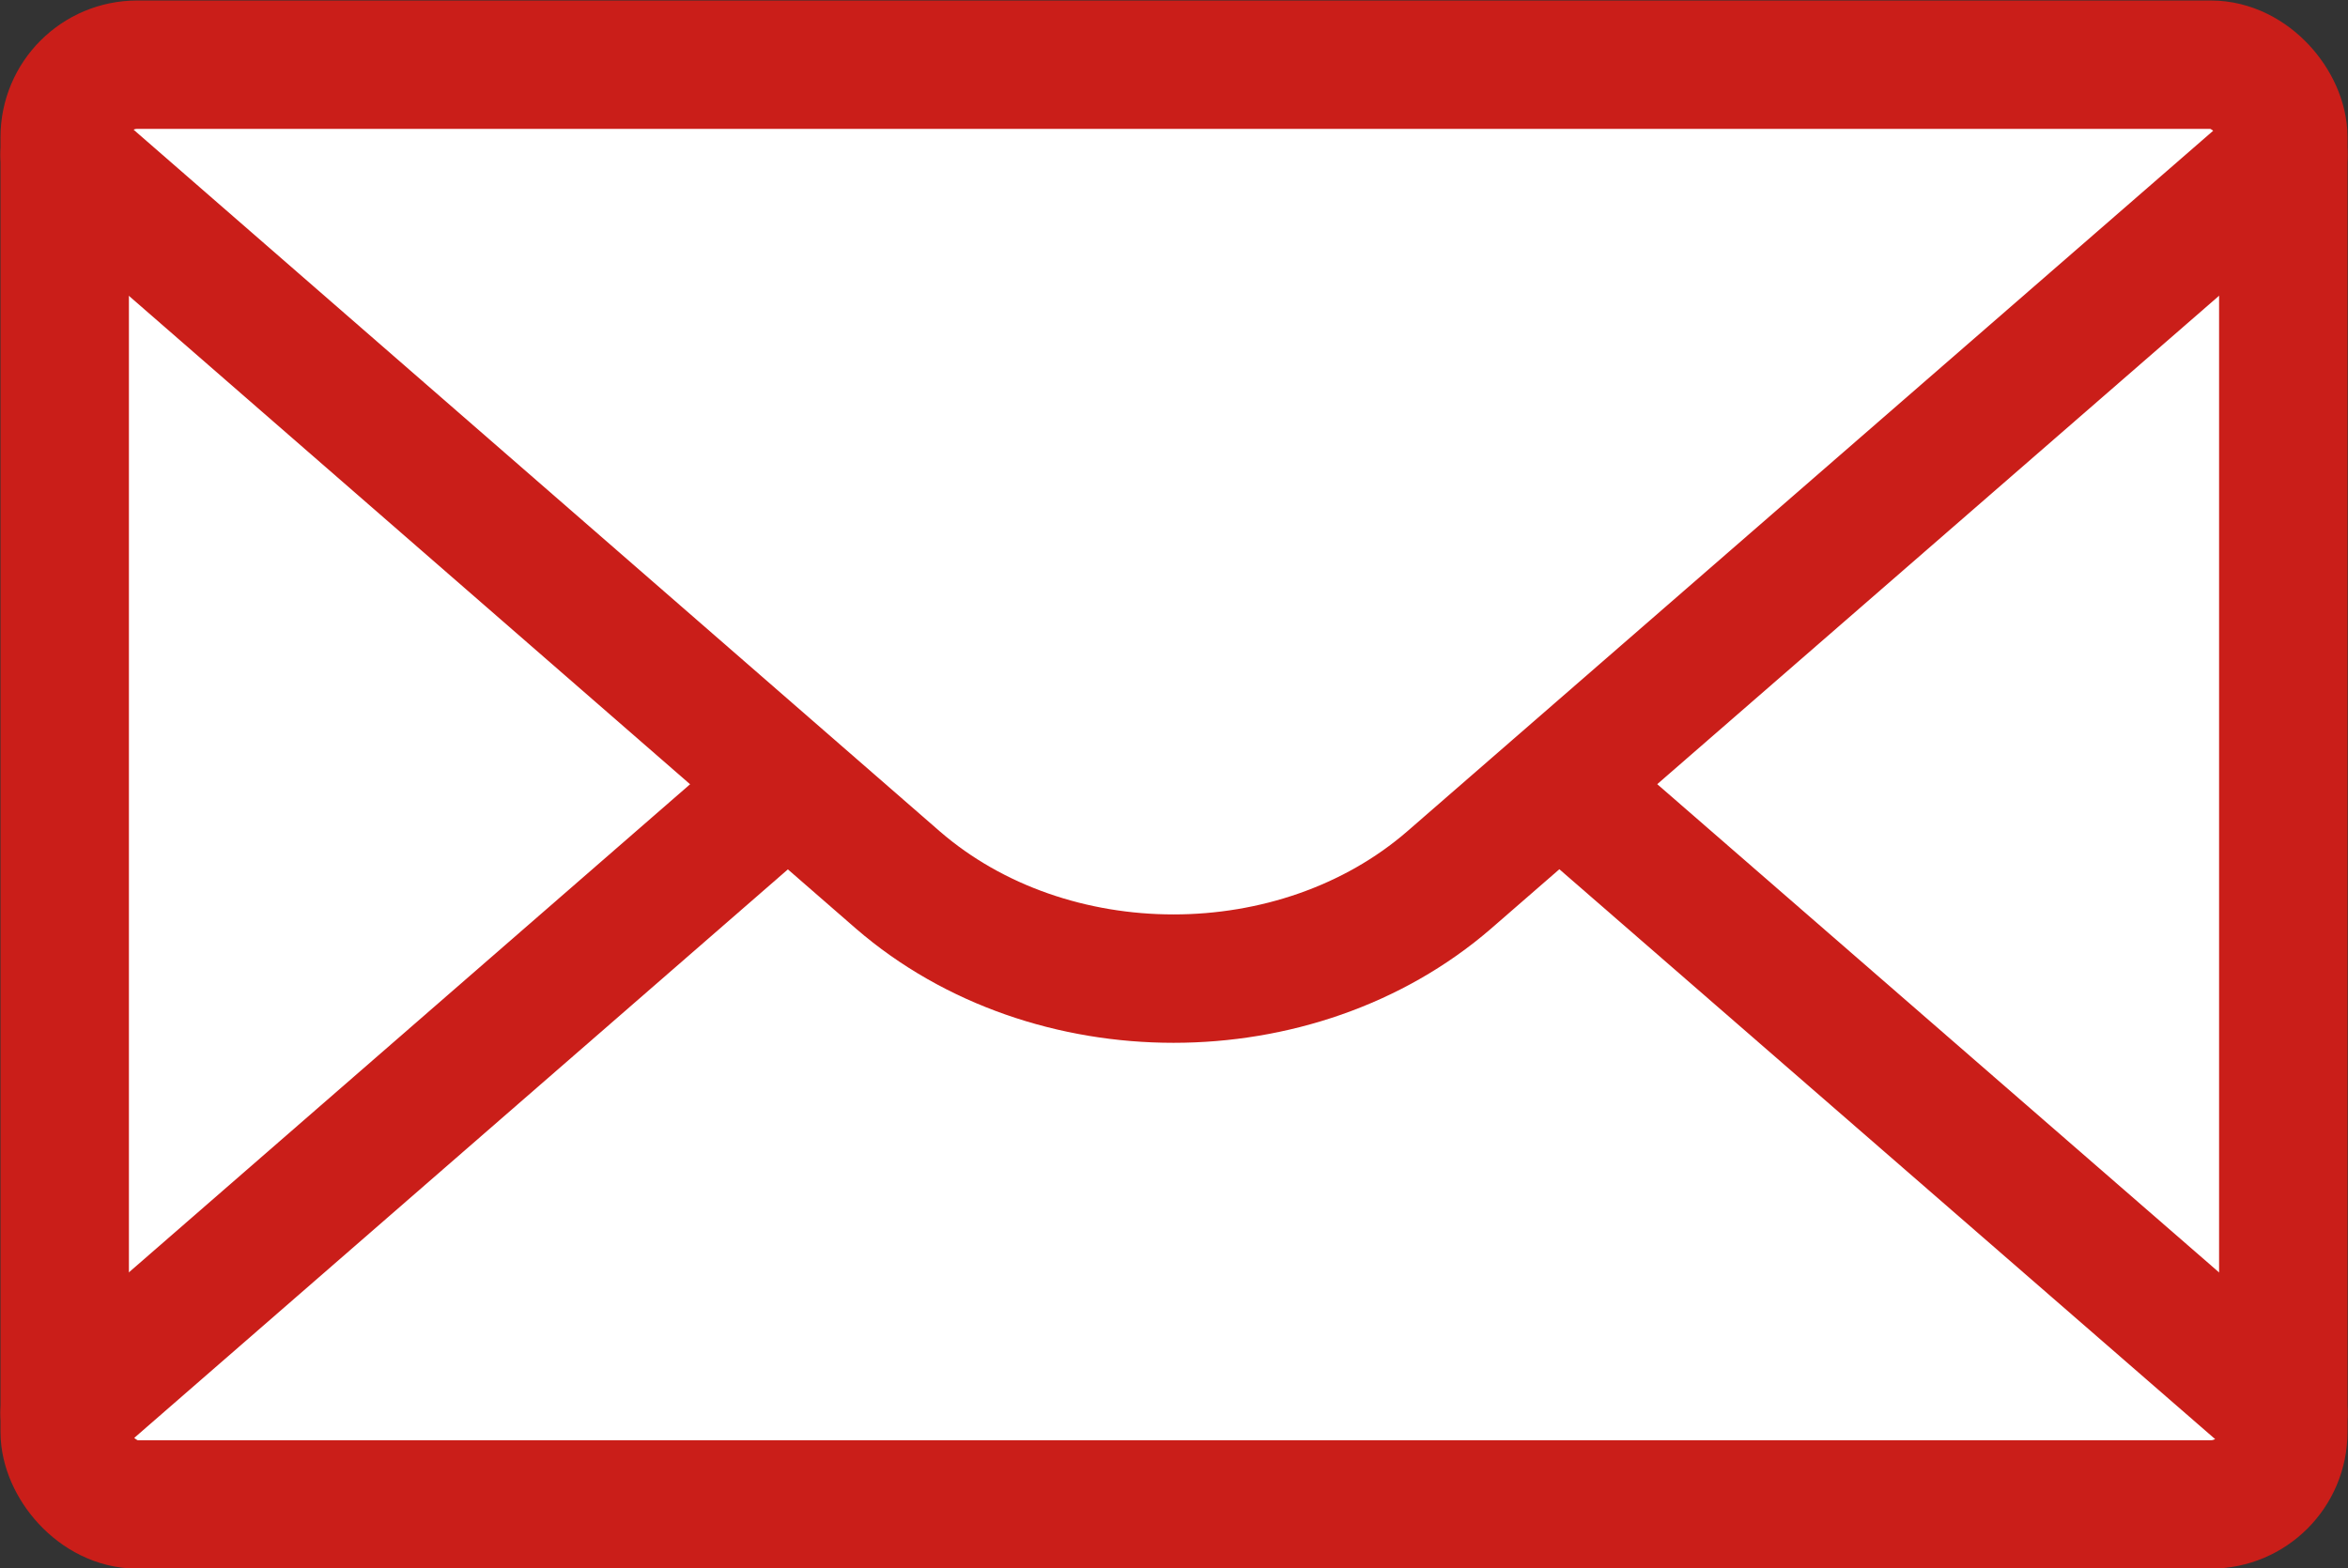 <?xml version="1.0" encoding="UTF-8"?>
<svg id="_レイヤー_2" data-name="レイヤー 2" xmlns="http://www.w3.org/2000/svg" viewBox="0 0 23.95 16">
  <rect x="0" y="0" width="23.95" height="16" fill="#333333" stroke="none"/>
  <defs>
    <style>
      .cls-1 {
        fill: #fff;
        stroke-width: 0px;
      }

      .cls-2 {
        fill: none;
        stroke: #ca1e19;
        stroke-linecap: round;
        stroke-linejoin: round;
        stroke-width: 1.31px;
      }
    </style>
  </defs>
  <g id="header">
    <g>
      <g>
        <rect class="cls-1" x=".66" y=".66" width="22.63" height="14.69" rx=".74" ry=".74"/>
        <rect class="cls-2" x=".66" y=".66" width="22.63" height="14.69" rx=".74" ry=".74"/>
      </g>
      <polyline class="cls-2" points="23.29 14.42 11.97 4.58 .66 14.42"/>
      <g>
        <path class="cls-1" d="M23.29,1.58l-8.51,7.4c-1.55,1.34-4.07,1.34-5.62,0L.66,1.58"/>
        <path class="cls-2" d="M23.29,1.58l-8.51,7.4c-1.55,1.34-4.07,1.34-5.62,0L.66,1.58"/>
      </g>
    </g>
  </g>
</svg>